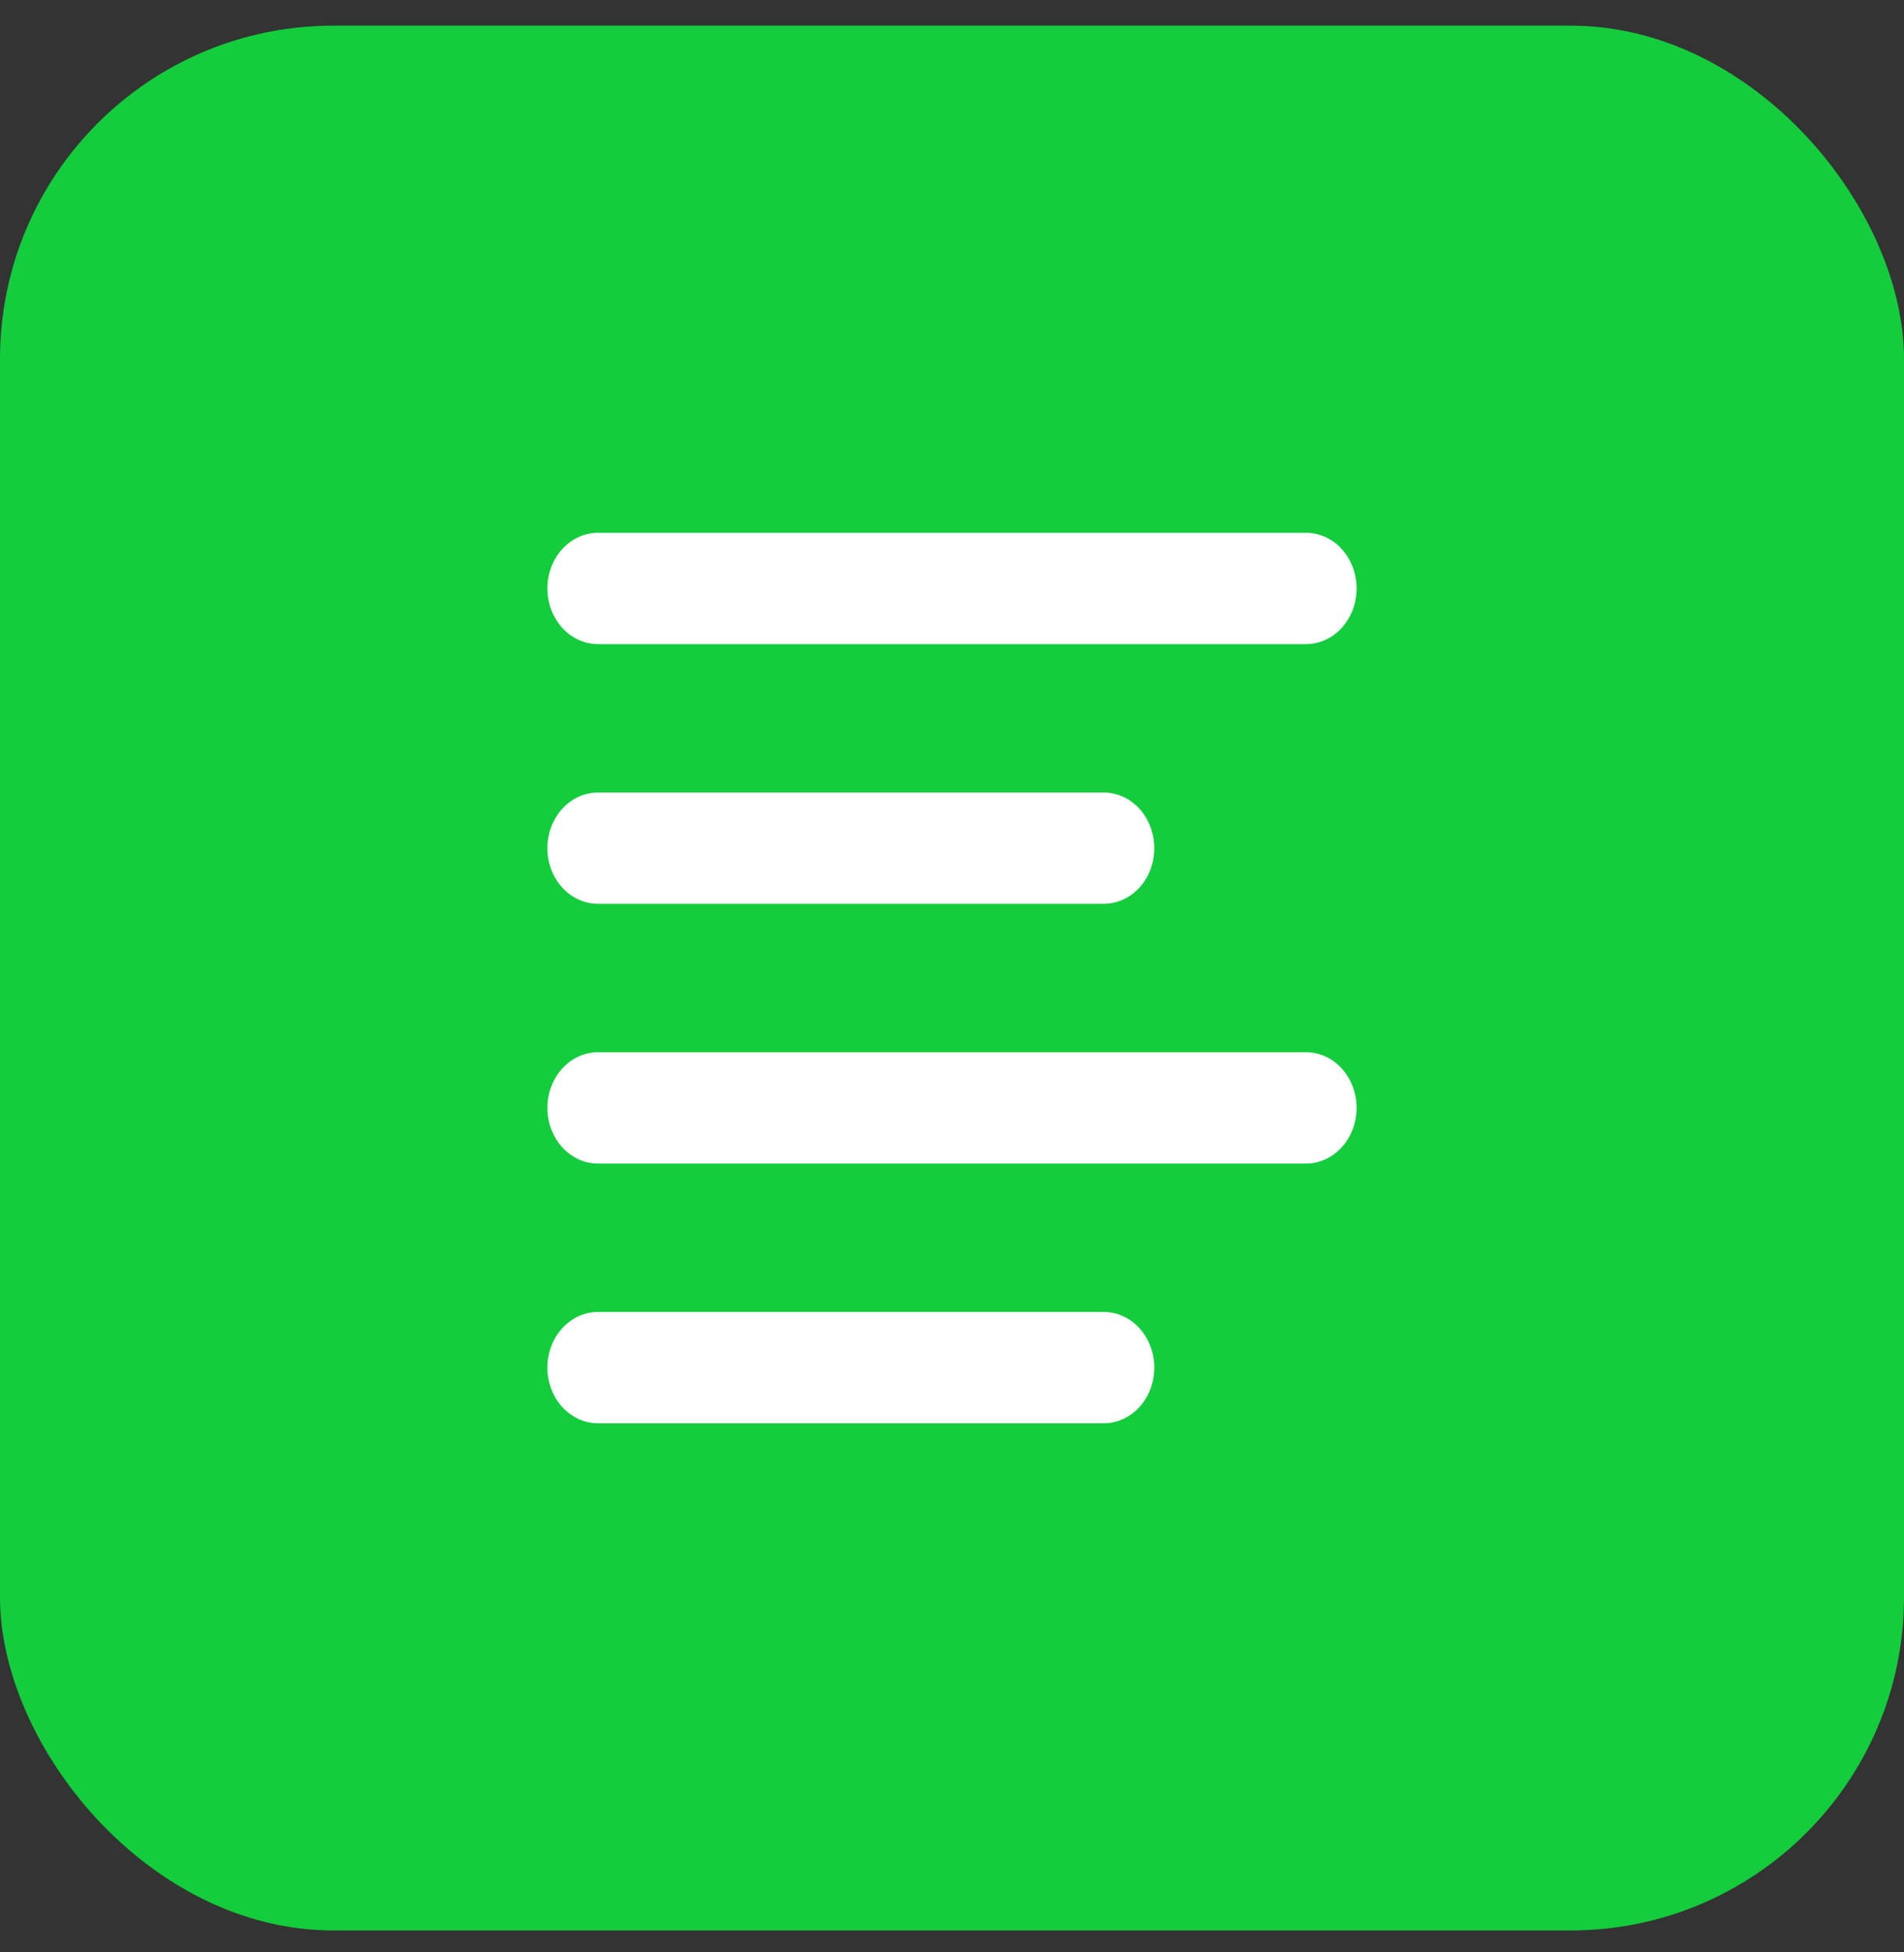 <?xml version="1.0" encoding="UTF-8"?> <svg xmlns="http://www.w3.org/2000/svg" width="40" height="41" viewBox="0 0 40 41" fill="none"><rect x="0" y="0" width="40" height="41" fill="#333333" stroke="none"/><rect y="0.539" width="40" height="40" rx="7" fill="#13CD3C"></rect><path d="M12.562 11.189H27.438C27.719 11.189 27.99 11.312 28.189 11.531C28.388 11.75 28.5 12.048 28.5 12.358C28.5 12.668 28.388 12.965 28.189 13.184C27.99 13.403 27.719 13.526 27.438 13.526H12.562C12.281 13.526 12.011 13.403 11.811 13.184C11.612 12.965 11.5 12.668 11.5 12.358C11.5 12.048 11.612 11.75 11.811 11.531C12.011 11.312 12.281 11.189 12.562 11.189ZM12.562 16.643H23.188C23.469 16.643 23.74 16.766 23.939 16.985C24.138 17.204 24.25 17.502 24.25 17.812C24.25 18.122 24.138 18.419 23.939 18.638C23.74 18.857 23.469 18.98 23.188 18.98H12.562C12.281 18.98 12.011 18.857 11.811 18.638C11.612 18.419 11.5 18.122 11.5 17.812C11.5 17.502 11.612 17.204 11.811 16.985C12.011 16.766 12.281 16.643 12.562 16.643ZM12.562 22.097H27.438C27.719 22.097 27.99 22.22 28.189 22.439C28.388 22.659 28.5 22.956 28.5 23.266C28.5 23.576 28.388 23.873 28.189 24.092C27.99 24.311 27.719 24.435 27.438 24.435H12.562C12.281 24.435 12.011 24.311 11.811 24.092C11.612 23.873 11.5 23.576 11.5 23.266C11.5 22.956 11.612 22.659 11.811 22.439C12.011 22.22 12.281 22.097 12.562 22.097ZM12.562 27.551H23.188C23.469 27.551 23.74 27.674 23.939 27.894C24.138 28.113 24.25 28.41 24.25 28.72C24.25 29.03 24.138 29.327 23.939 29.547C23.74 29.766 23.469 29.889 23.188 29.889H12.562C12.281 29.889 12.011 29.766 11.811 29.547C11.612 29.327 11.5 29.03 11.5 28.72C11.5 28.41 11.612 28.113 11.811 27.894C12.011 27.674 12.281 27.551 12.562 27.551Z" fill="white"></path></svg> 